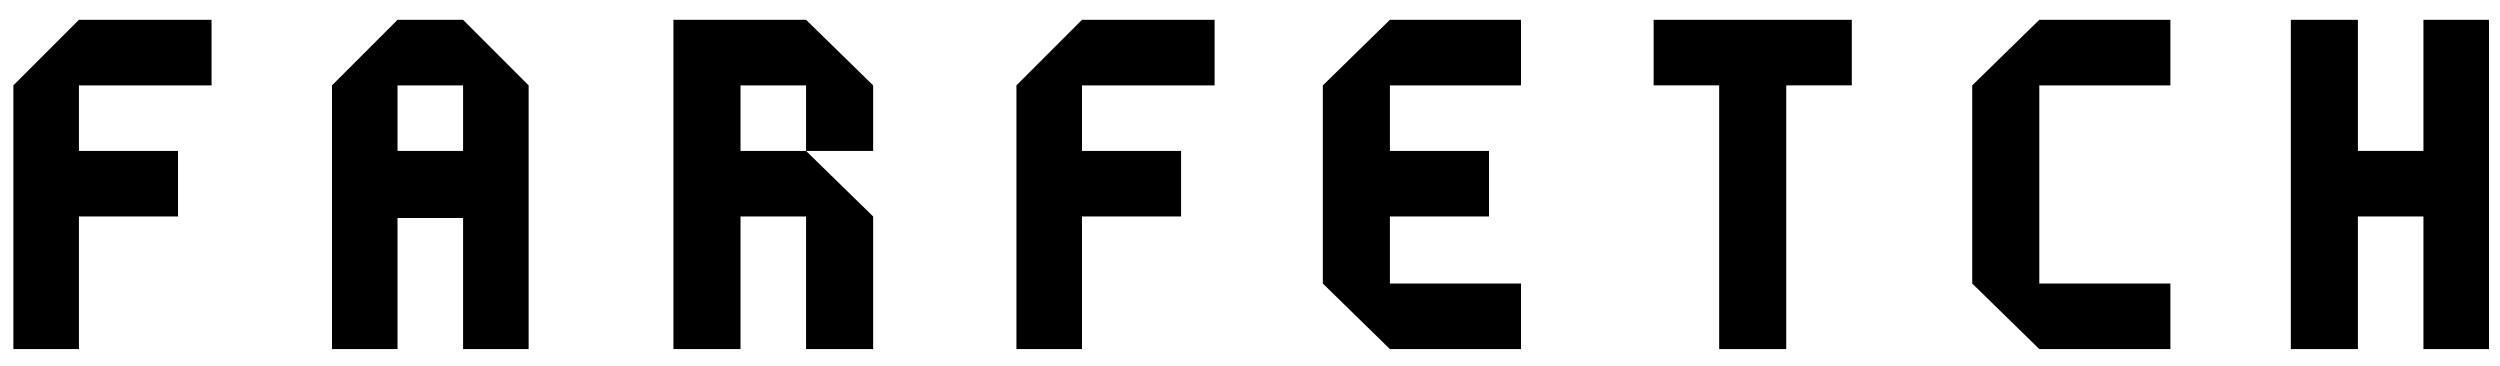 <?xml version="1.0" encoding="utf-8"?>
<!-- Generator: Adobe Illustrator 24.3.0, SVG Export Plug-In . SVG Version: 6.00 Build 0)  -->
<svg width="164" height="24" xmlns="http://www.w3.org/2000/svg" xmlns:svg="http://www.w3.org/2000/svg">
 <g class="layer">
  <g id="svg_1">
   <polyline id="svg_2" points="5.178,5.6 13.878,5.6 13.878,1.3 5.178,1.3 5.178,1.3 0.878,5.6 0.878,22.9 5.178,22.9 5.178,14.2 11.678,14.2 11.678,9.9 5.178,9.9 5.178,5.6 "/>
   <path id="svg_3" d="m30.378,1.3l-4.3,0l-4.3,4.3l0,17.3l4.3,0l0,-8.6l4.3,0l0,8.6l4.3,0l0,-17.3l-4.3,-4.3zm0,8.6l-4.3,0l0,-4.3l4.3,0l0,4.3z"/>
   <polyline id="svg_4" points="150.278,1.3 150.278,22.9 154.678,22.9 154.678,14.2 158.978,14.2 158.978,22.9 163.278,22.9 163.278,1.3 158.978,1.3 158.978,9.9 154.678,9.9 154.678,1.3 150.278,1.3 "/>
   <polyline id="svg_5" points="48.578,9.9 48.578,5.6 52.878,5.6 52.878,9.9 57.278,9.9 57.278,5.6 52.878,1.3 44.178,1.3 44.178,22.9 48.578,22.9 48.578,14.2 52.878,14.2 52.878,22.9 57.278,22.9 57.278,14.2 52.878,9.9 48.578,9.9 "/>
   <polyline id="svg_6" points="70.978,5.6 79.678,5.6 79.678,1.3 70.978,1.3 66.678,5.6 66.678,22.9 70.978,22.9 70.978,14.2 77.478,14.2 77.478,9.9 70.978,9.9 70.978,5.6 70.978,5.6 "/>
   <polyline id="svg_7" points="121.478,1.3 108.478,1.3 108.478,5.6 112.778,5.6 112.778,22.9 117.178,22.9 117.178,5.6 121.478,5.6 121.478,1.3 "/>
   <polyline id="svg_8" points="91.178,18.6 91.178,18.6 91.178,14.2 97.678,14.2 97.678,9.9 91.178,9.9 91.178,5.6 99.778,5.6 99.778,1.3 91.178,1.3 86.778,5.6 86.778,5.6 86.778,18.6 86.778,18.6 91.178,22.9 99.778,22.9 99.778,18.6 91.178,18.6 "/>
   <polyline id="svg_9" points="133.778,18.6 133.778,5.6 142.378,5.6 142.378,1.3 133.778,1.3 129.378,5.6 129.378,18.6 133.778,22.9 142.378,22.9 142.378,18.6 133.778,18.6 "/>
  </g>
 </g>
</svg>
